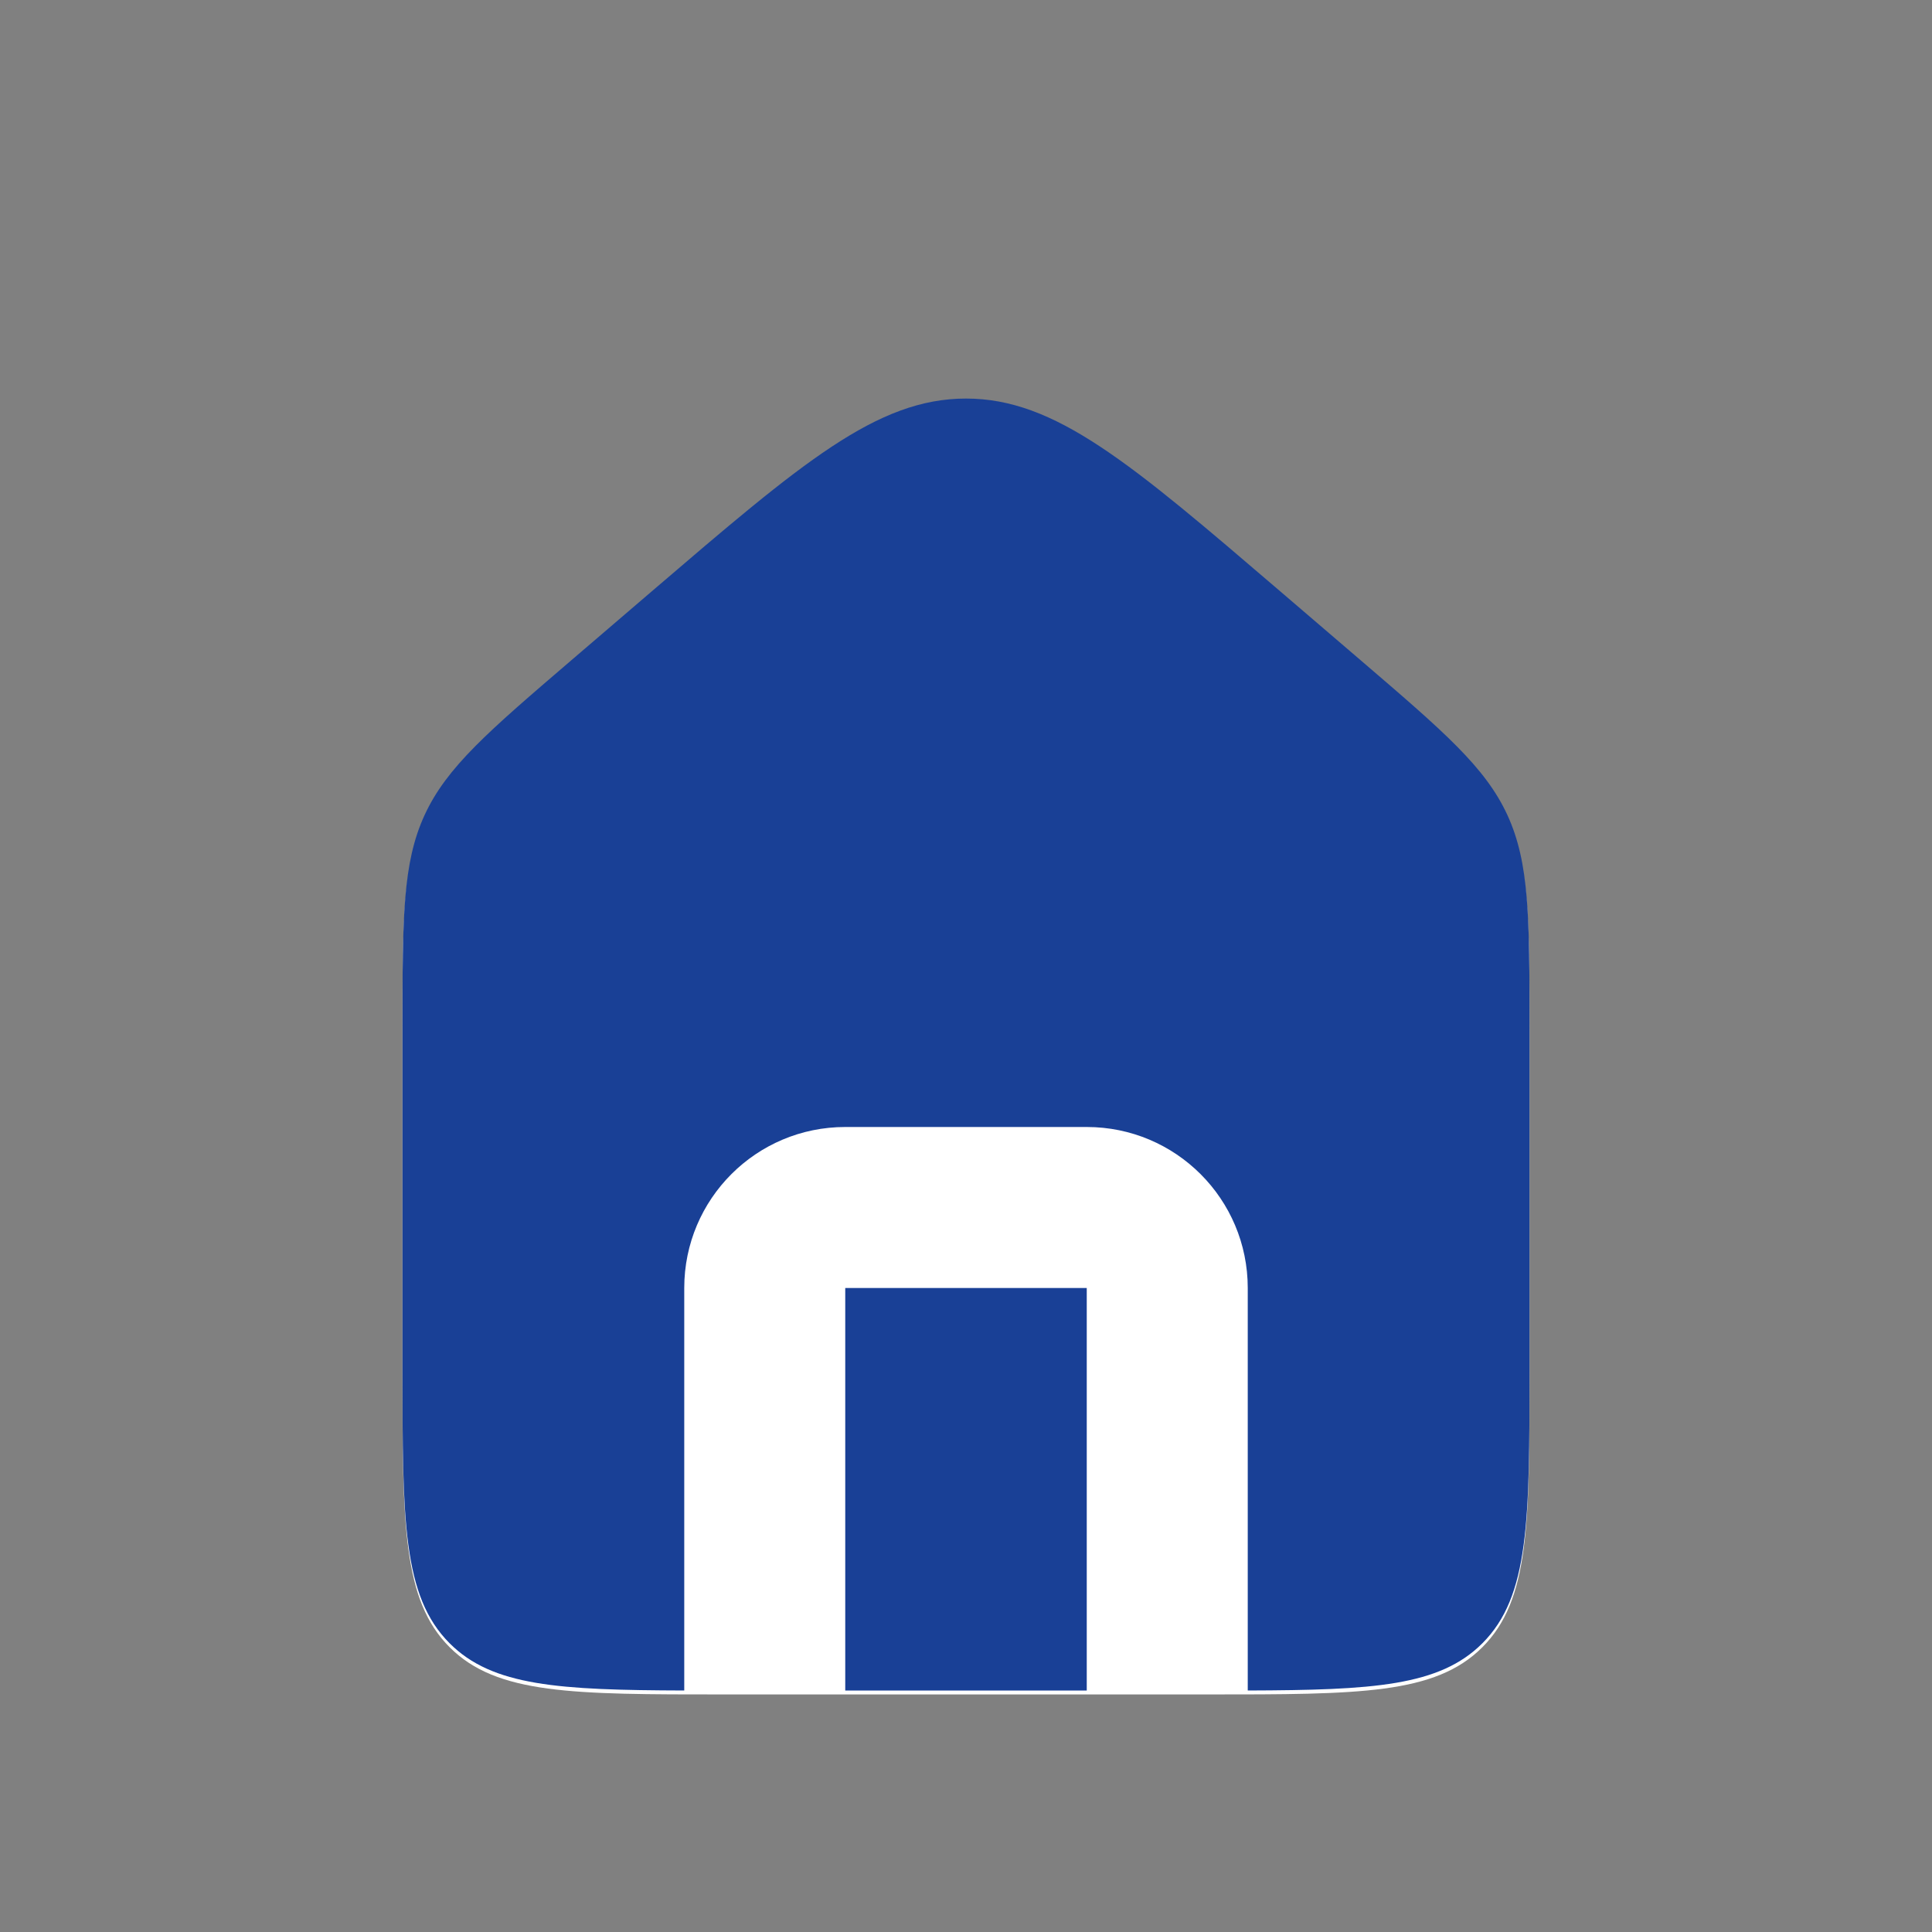 <svg width="24" height="24" viewBox="0 0 24 24" fill="none" xmlns="http://www.w3.org/2000/svg">
<rect x="0" y="0" width="24" height="24" fill="#808080" stroke="none"/>
<path d="M5 12.808C5 11.451 5 10.772 5.274 10.175C5.549 9.578 6.064 9.136 7.095 8.253L8.095 7.396C9.959 5.799 10.89 5 12 5C13.11 5 14.041 5.799 15.905 7.396L16.905 8.253C17.936 9.136 18.451 9.578 18.726 10.175C19 10.772 19 11.451 19 12.808V17.049C19 18.934 19 19.877 18.414 20.463C17.828 21.049 16.886 21.049 15 21.049H9C7.114 21.049 6.172 21.049 5.586 20.463C5 19.877 5 18.934 5 17.049V12.808Z" fill="white"/>
<path fill-rule="evenodd" clip-rule="evenodd" d="M5.274 10.126C5 10.723 5 11.402 5 12.759V17C5 18.886 5 19.828 5.586 20.414C6.117 20.946 6.943 20.995 8.5 21V16C8.5 14.895 9.395 14 10.5 14H13.5C14.605 14 15.5 14.895 15.5 16V21C17.057 20.995 17.883 20.946 18.414 20.414C19 19.828 19 18.886 19 17V12.759C19 11.402 19 10.723 18.726 10.126C18.451 9.529 17.936 9.088 16.905 8.204L15.905 7.347C14.041 5.75 13.11 4.951 12 4.951C10.89 4.951 9.959 5.75 8.095 7.347L7.095 8.204C6.064 9.088 5.549 9.529 5.274 10.126ZM13.5 21V16H10.5V21H13.5Z" fill="#194096"/>
</svg>
